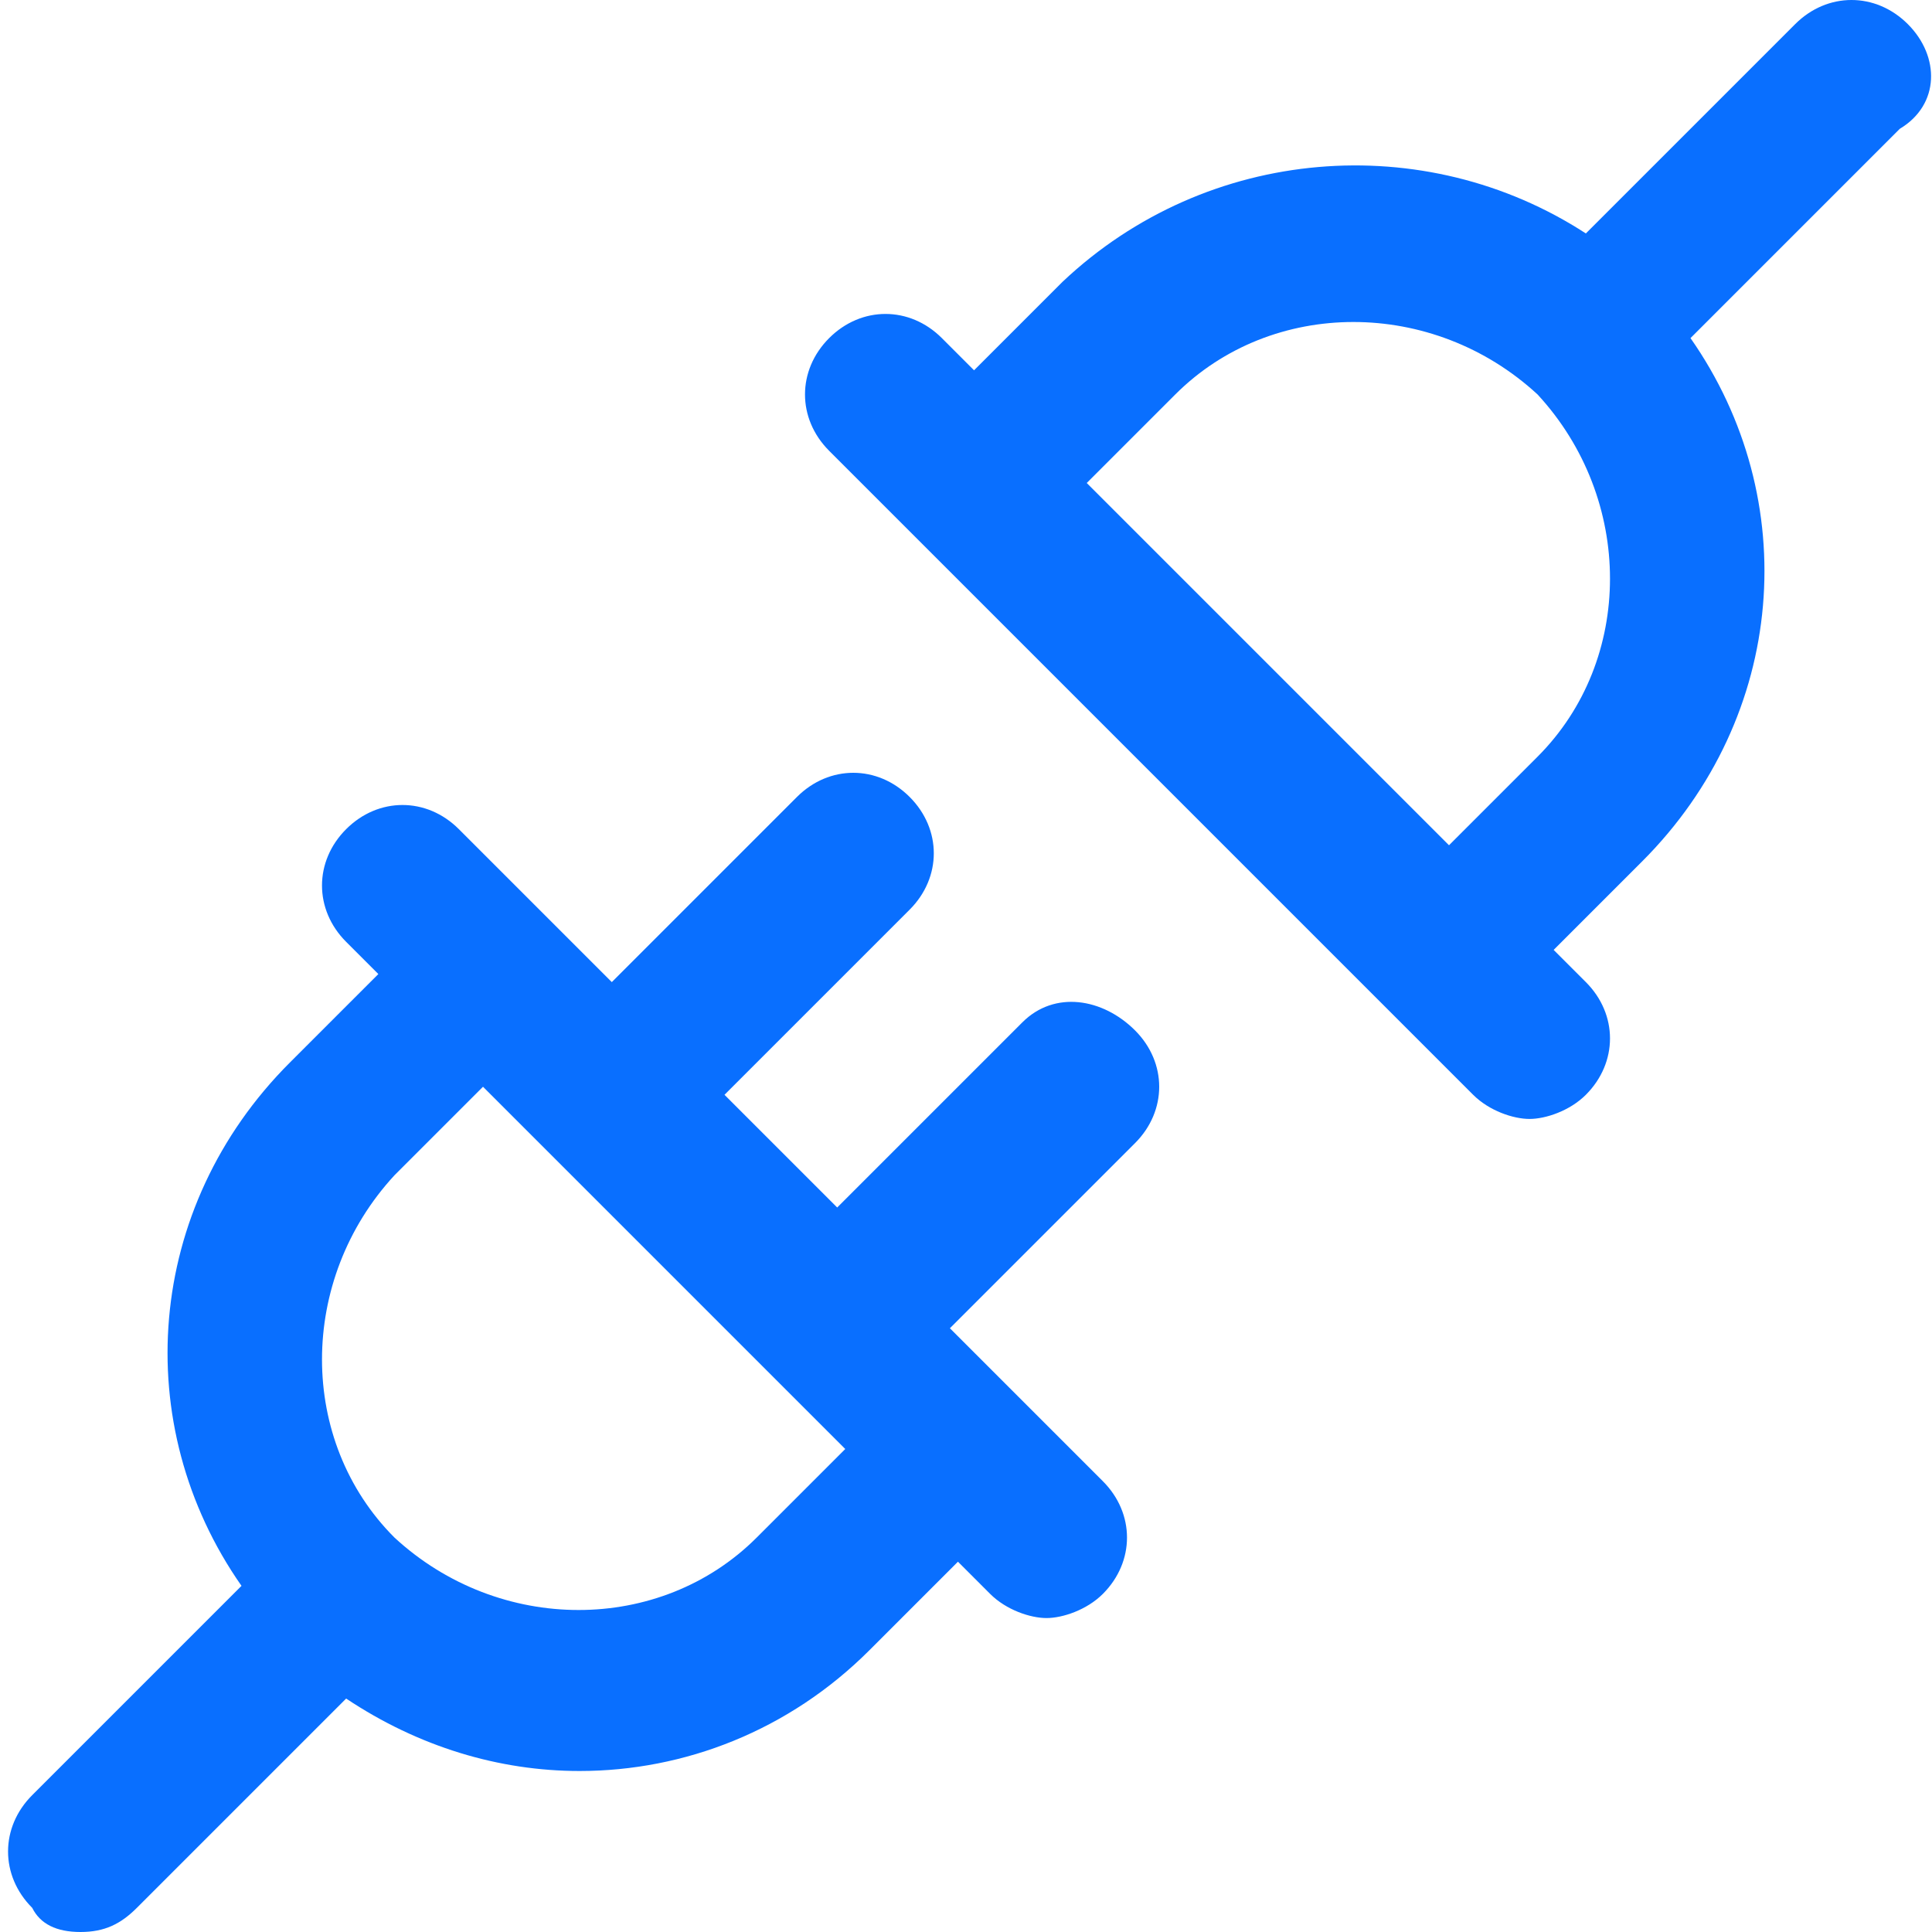 <?xml version="1.0" encoding="utf-8"?>
<!-- Generator: Adobe Illustrator 28.2.0, SVG Export Plug-In . SVG Version: 6.00 Build 0)  -->
<svg version="1.1" id="Layer_1" xmlns="http://www.w3.org/2000/svg" xmlns:xlink="http://www.w3.org/1999/xlink" x="0px" y="0px"
	 viewBox="0 0 24 24" style="enable-background:new 0 0 24 24;" xml:space="preserve">
<style type="text/css">
	.st0{fill:#096FFF;}
</style>
<path class="st0" d="M12.7,12.7L10.4,15L9,13.6l2.3-2.3c0.4-0.4,0.4-1,0-1.4s-1-0.4-1.4,0l-2.3,2.3l-1.9-1.9c-0.4-0.4-1-0.4-1.4,0
	s-0.4,1,0,1.4l0.4,0.4l-1.1,1.1c-1.8,1.8-2,4.5-0.6,6.5l-2.6,2.6c-0.4,0.4-0.4,1,0,1.4C0.5,23.9,0.7,24,1,24s0.5-0.1,0.7-0.3
	l2.6-2.6C5.2,21.7,6.2,22,7.2,22c1.3,0,2.6-0.5,3.6-1.5l1.1-1.1l0.4,0.4c0.2,0.2,0.5,0.3,0.7,0.3s0.5-0.1,0.7-0.3
	c0.4-0.4,0.4-1,0-1.4l-1.9-1.9l2.3-2.3c0.4-0.4,0.4-1,0-1.4S13.1,12.3,12.7,12.7L12.7,12.7z M9.4,19.1c-1.2,1.2-3.2,1.2-4.5,0
	c-1.2-1.2-1.2-3.2,0-4.5L6,13.5l4.5,4.5L9.4,19.1L9.4,19.1z M23.7,0.3c-0.4-0.4-1-0.4-1.4,0l-2.6,2.6c-2-1.3-4.7-1.1-6.5,0.6
	l-1.1,1.1l-0.4-0.4c-0.4-0.4-1-0.4-1.4,0s-0.4,1,0,1.4l8,8c0.2,0.2,0.5,0.3,0.7,0.3s0.5-0.1,0.7-0.3c0.4-0.4,0.4-1,0-1.4l-0.4-0.4
	l1.1-1.1c1.8-1.8,2-4.5,0.6-6.5l2.6-2.6C24.1,1.3,24.1,0.7,23.7,0.3L23.7,0.3z M19.1,9.4L18,10.5L13.5,6l1.1-1.1
	c1.2-1.2,3.2-1.2,4.5,0C20.3,6.2,20.3,8.2,19.1,9.4z"/>
</svg>
